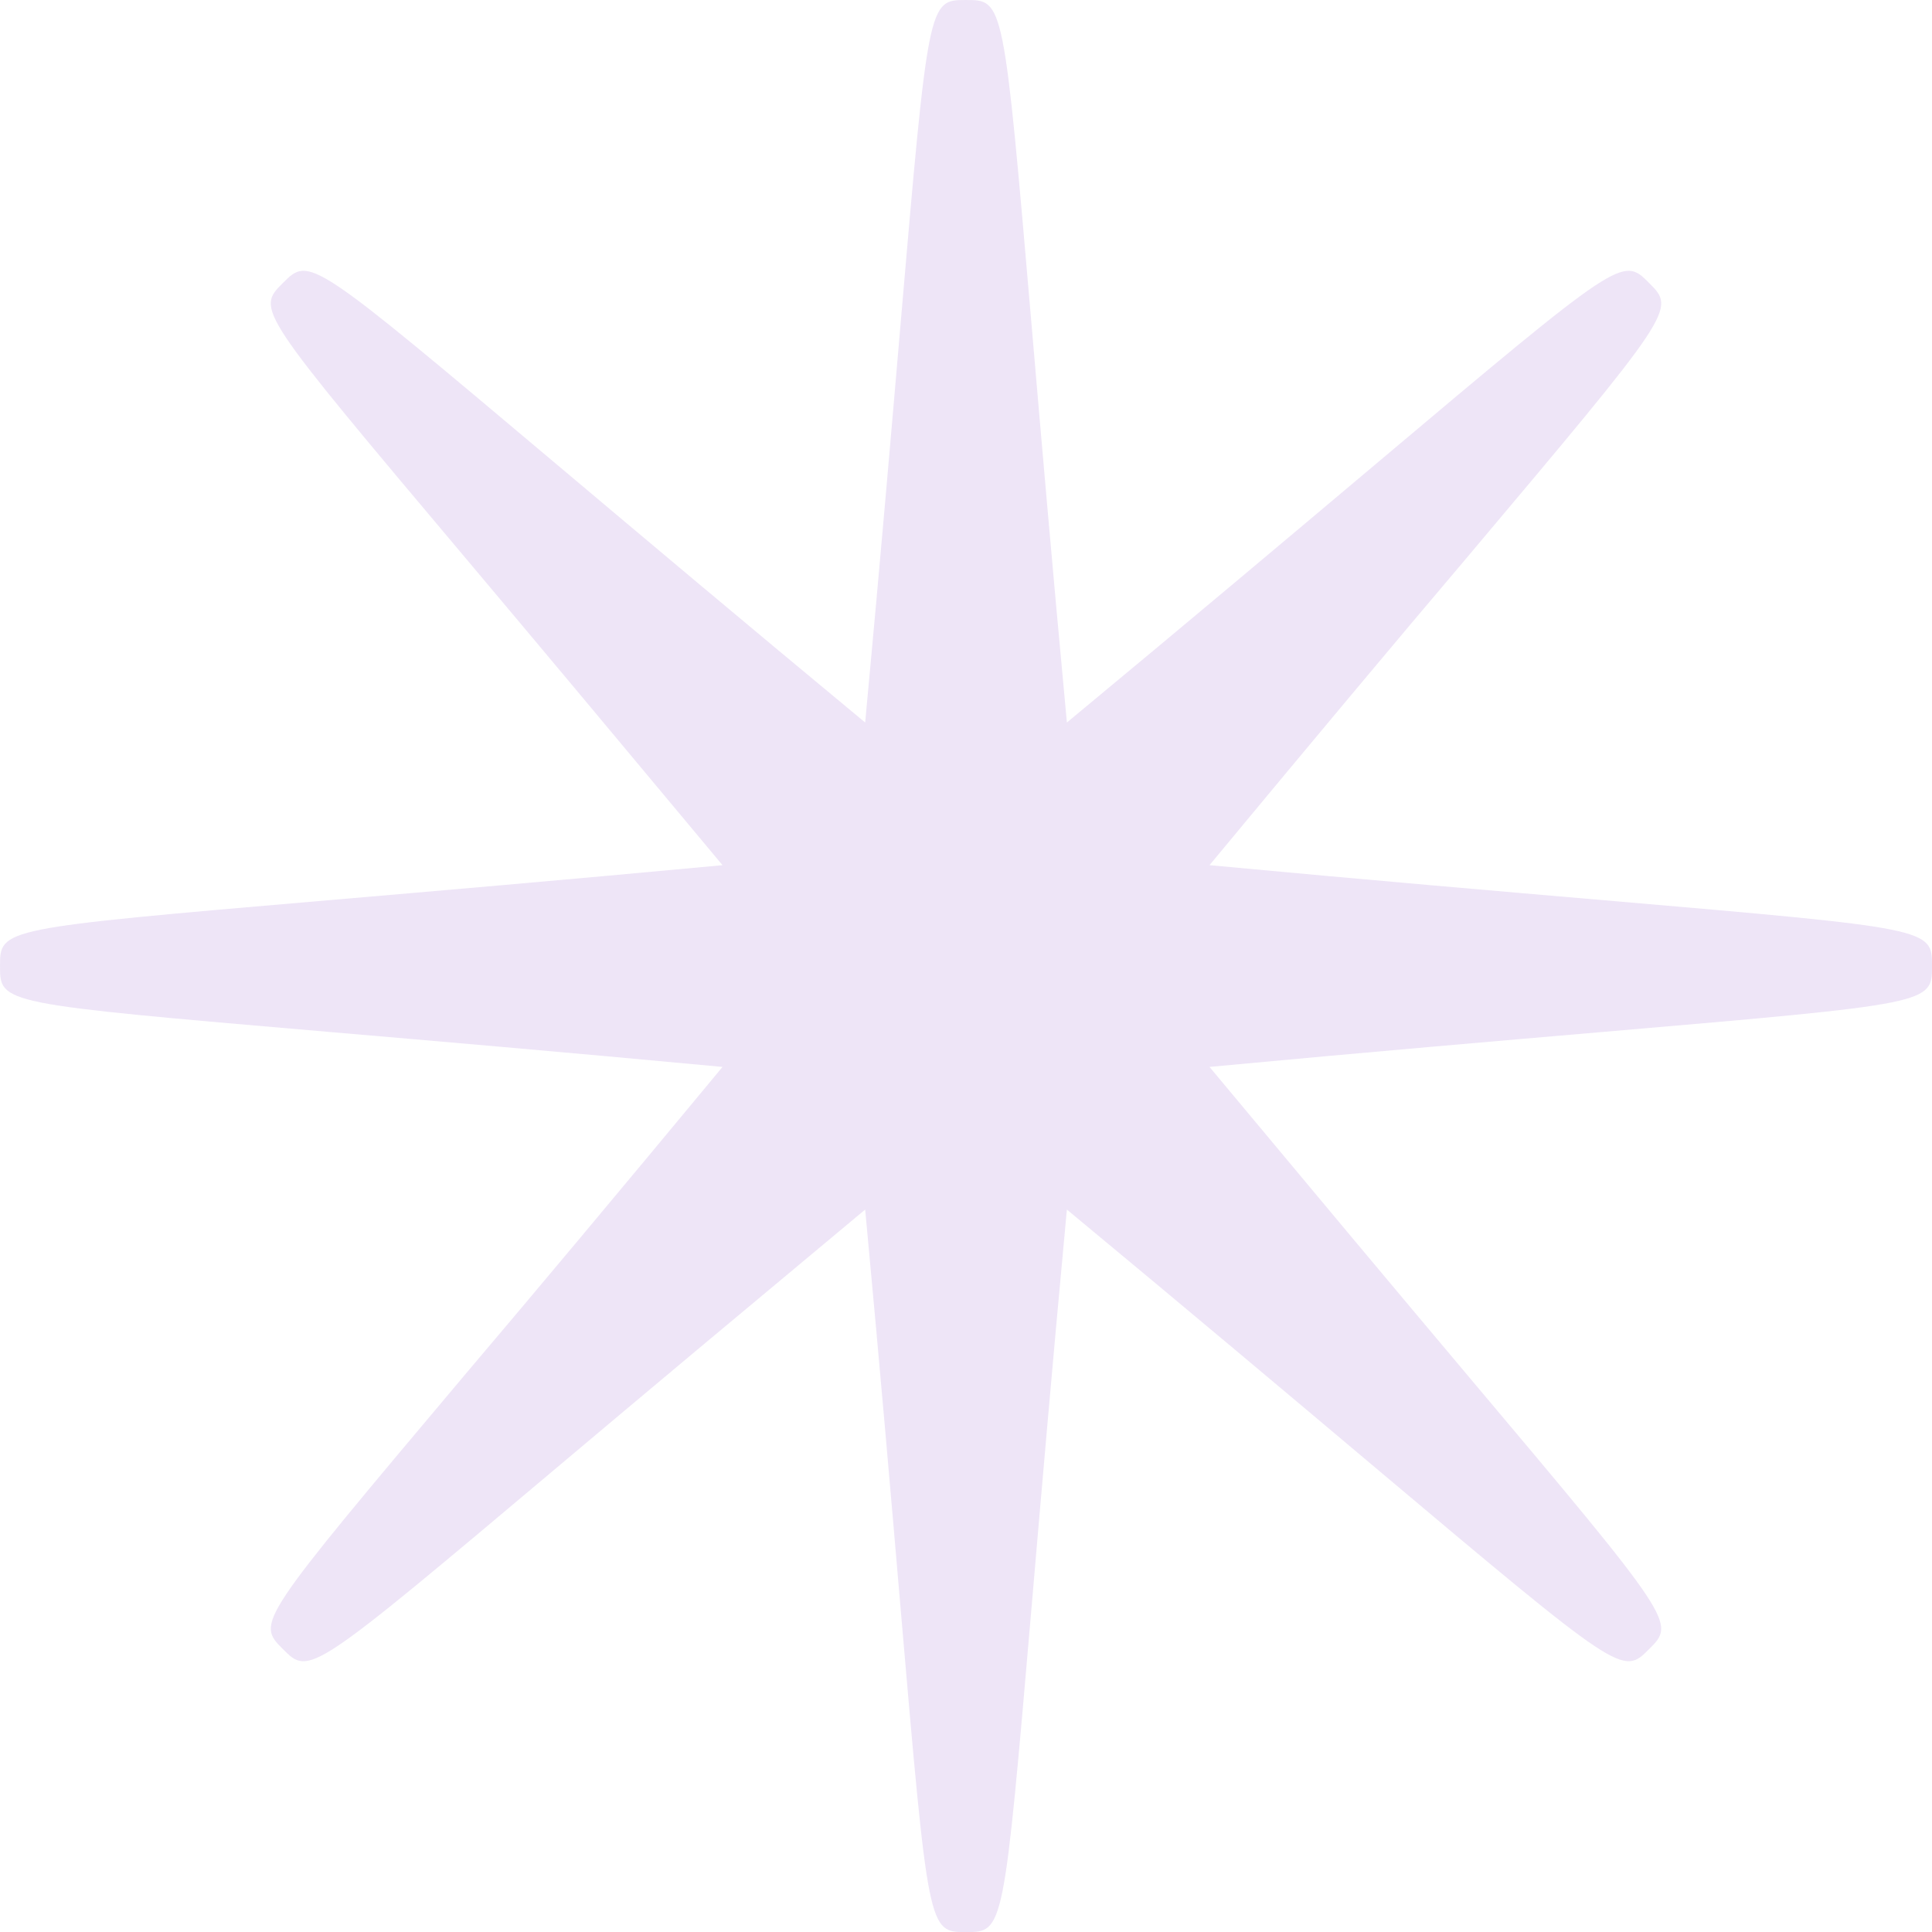 <svg xmlns="http://www.w3.org/2000/svg" width="164.36" height="164.364" viewBox="0 0 164.36 164.364"><path d="M210.046,291.924c0-3.2,0-3.2-27.827-5.591-8.881-.763-20.093-1.724-33.639-2.99q13.023-15.705,21.666-25.891c18-21.372,18-21.372,15.731-23.64s-2.26-2.271-23.636,15.731c-6.816,5.738-15.423,12.986-25.893,21.665-1.268-13.545-2.228-24.757-2.988-33.636-2.387-27.83-2.387-27.83-5.591-27.83s-3.206,0-5.593,27.83c-.761,8.879-1.721,20.091-2.988,33.636-10.475-8.682-19.083-15.932-25.9-21.67-21.35-17.979-21.357-18-23.633-15.726s-2.264,2.267,15.726,23.633q8.607,10.224,21.672,25.9c-13.547,1.266-24.759,2.228-33.639,2.99-27.827,2.387-27.827,2.387-27.827,5.591s0,3.2,27.827,5.59c8.881.761,20.093,1.723,33.639,2.99q-13.025,15.713-21.672,25.9c-17.99,21.364-17.99,21.364-15.726,23.631s2.286,2.248,23.633-15.724q10.226-8.613,25.9-21.672c1.268,13.545,2.228,24.755,2.988,33.636,2.387,27.83,2.387,27.83,5.593,27.83s3.2,0,5.591-27.83c.761-8.881,1.721-20.091,2.988-33.636,10.47,8.678,19.077,15.926,25.893,21.665,21.379,18,21.376,17.988,23.636,15.731s2.267-2.267-15.731-23.638q-8.607-10.226-21.666-25.893c13.547-1.268,24.759-2.229,33.639-2.99C210.046,295.127,210.046,295.127,210.046,291.924Z" transform="translate(-45.685 -209.741)" fill="#c4a7e2" opacity="0.3"/></svg>